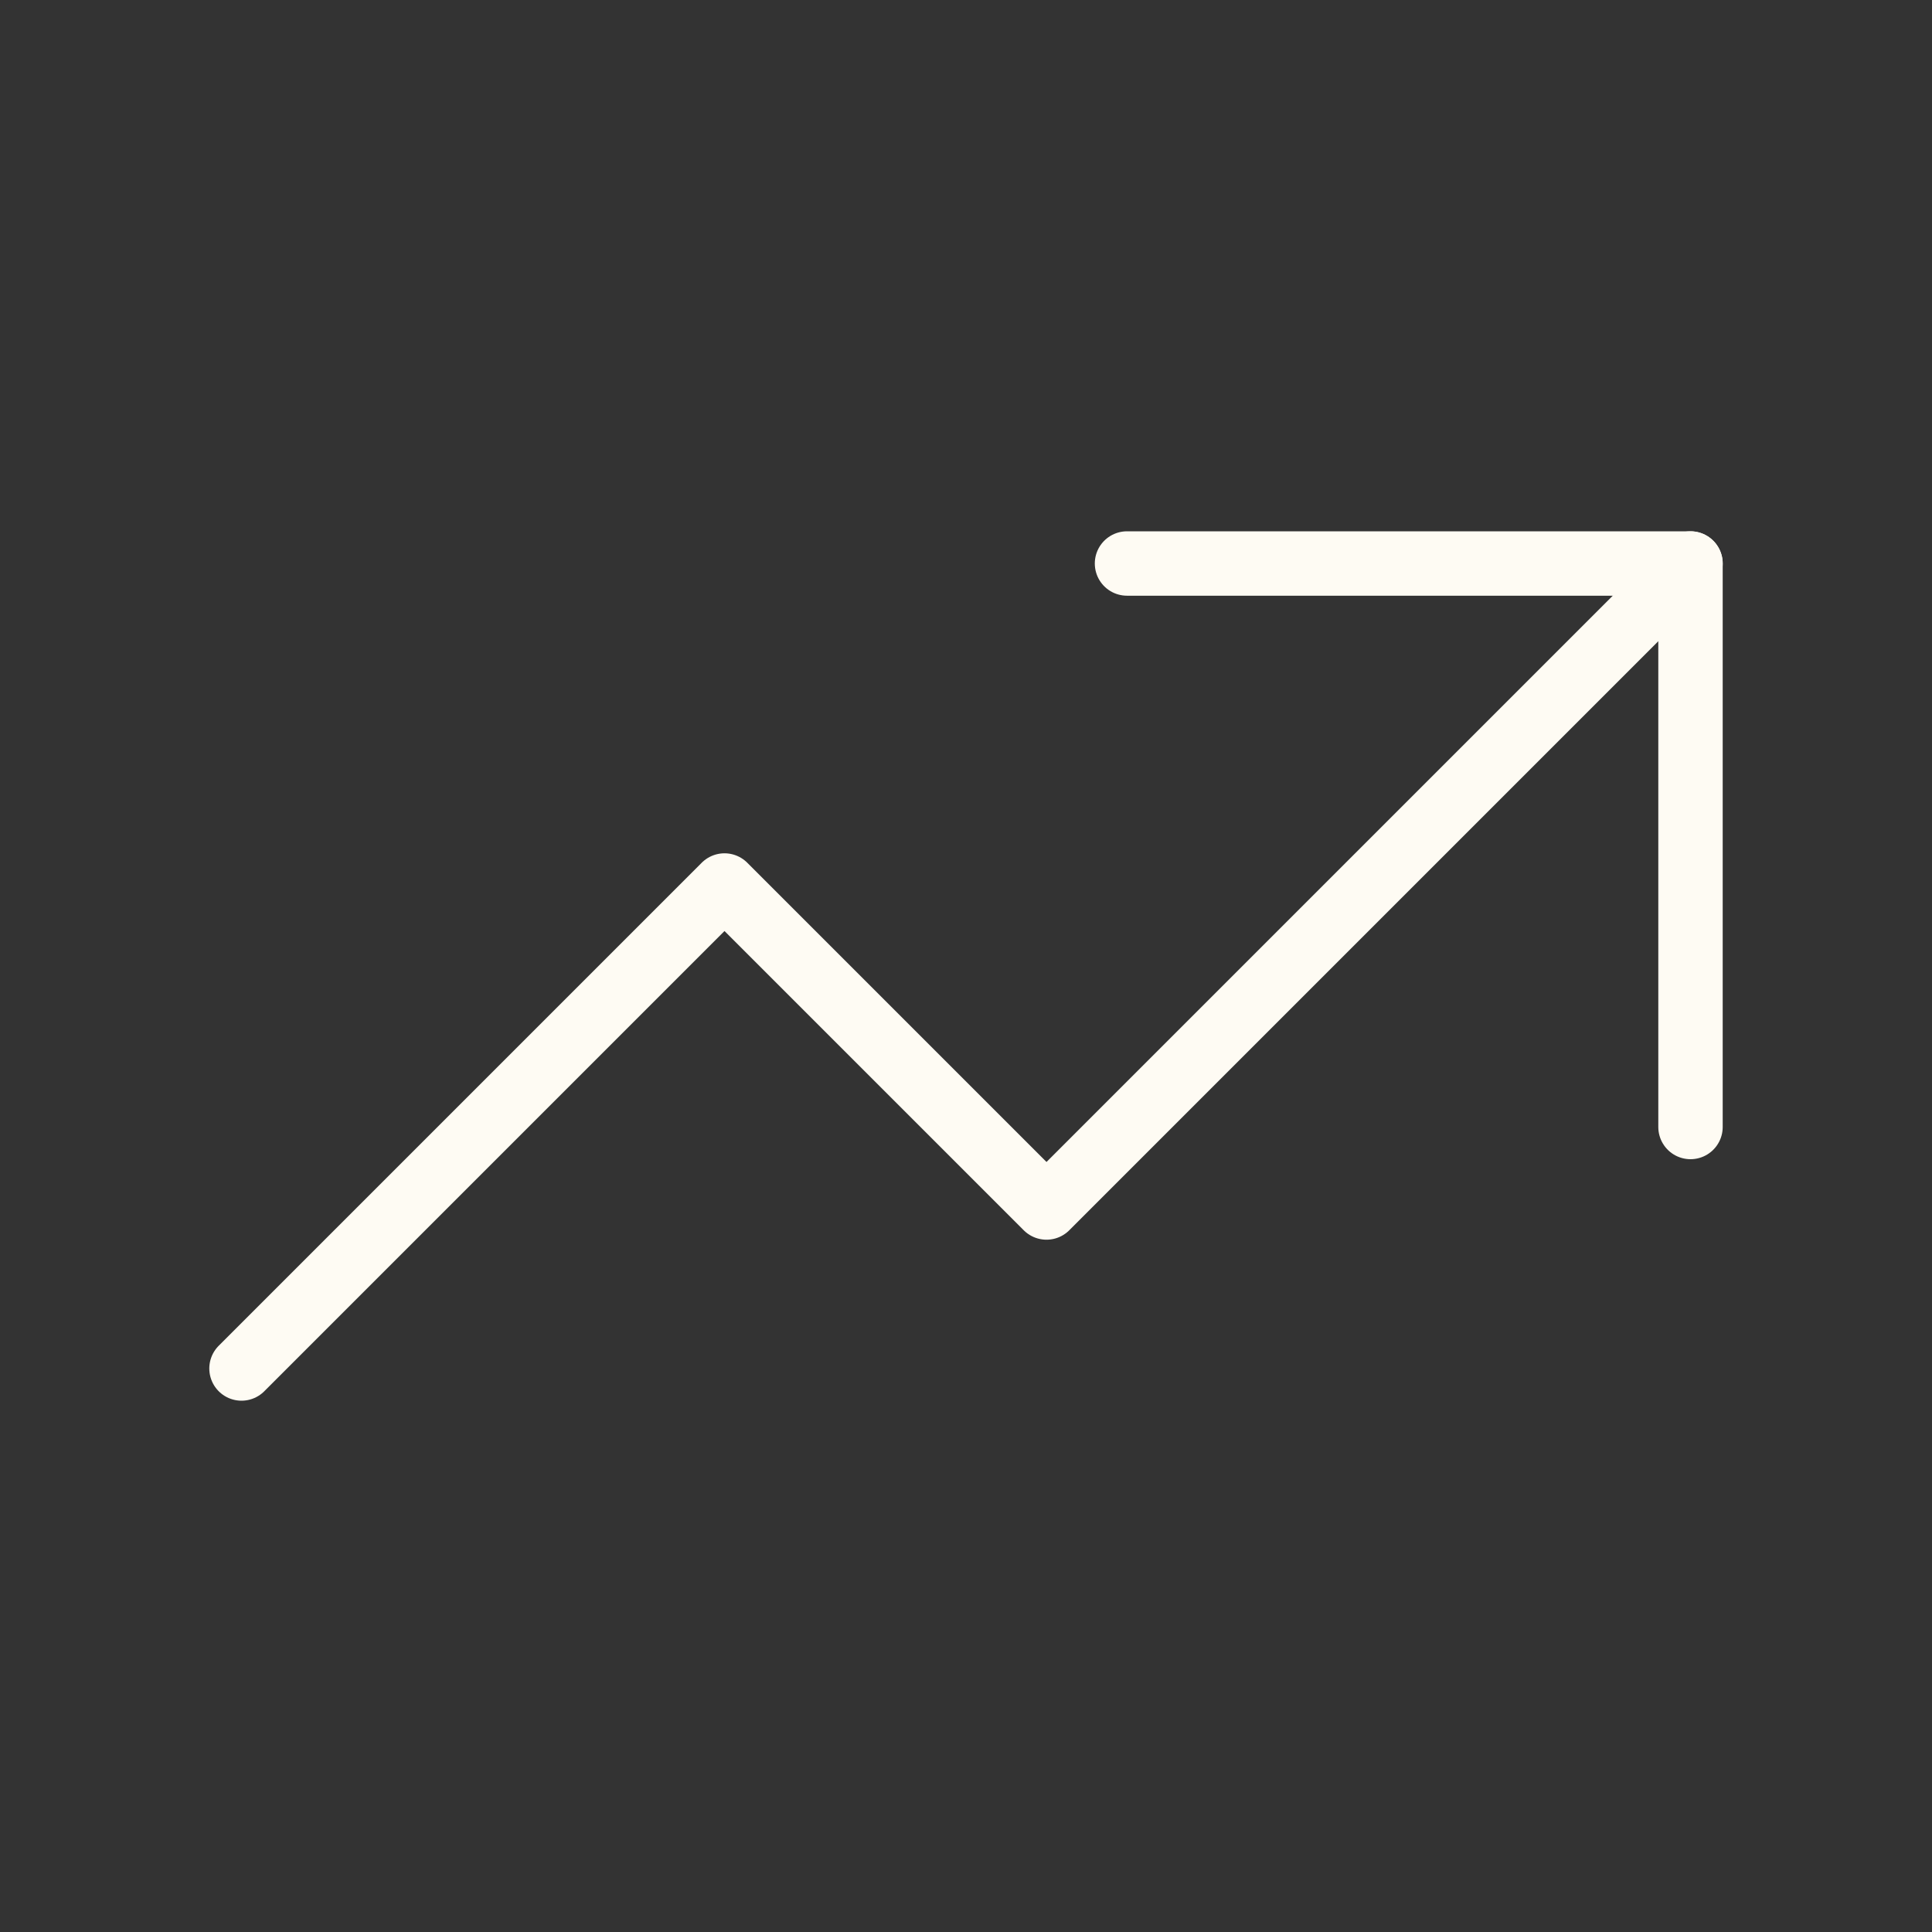 <?xml version="1.0" encoding="UTF-8"?> <svg xmlns="http://www.w3.org/2000/svg" width="60" height="60" viewBox="0 0 60 60" fill="none"><rect x="0" y="0" width="60" height="60" fill="#333333" stroke="none"/><g clip-path="url(#clip0_220_8938)"><path d="M7.5 42.5L22.5 27.5L32.5 37.5L52.5 17.5" stroke="#FEFBF3" stroke-width="2" stroke-linecap="round" stroke-linejoin="round"></path><path d="M35 17.5H52.5V35" stroke="#FEFBF3" stroke-width="2" stroke-linecap="round" stroke-linejoin="round"></path></g><defs><clipPath id="clip0_220_8938"><rect width="60" height="60" fill="white"></rect></clipPath></defs></svg> 